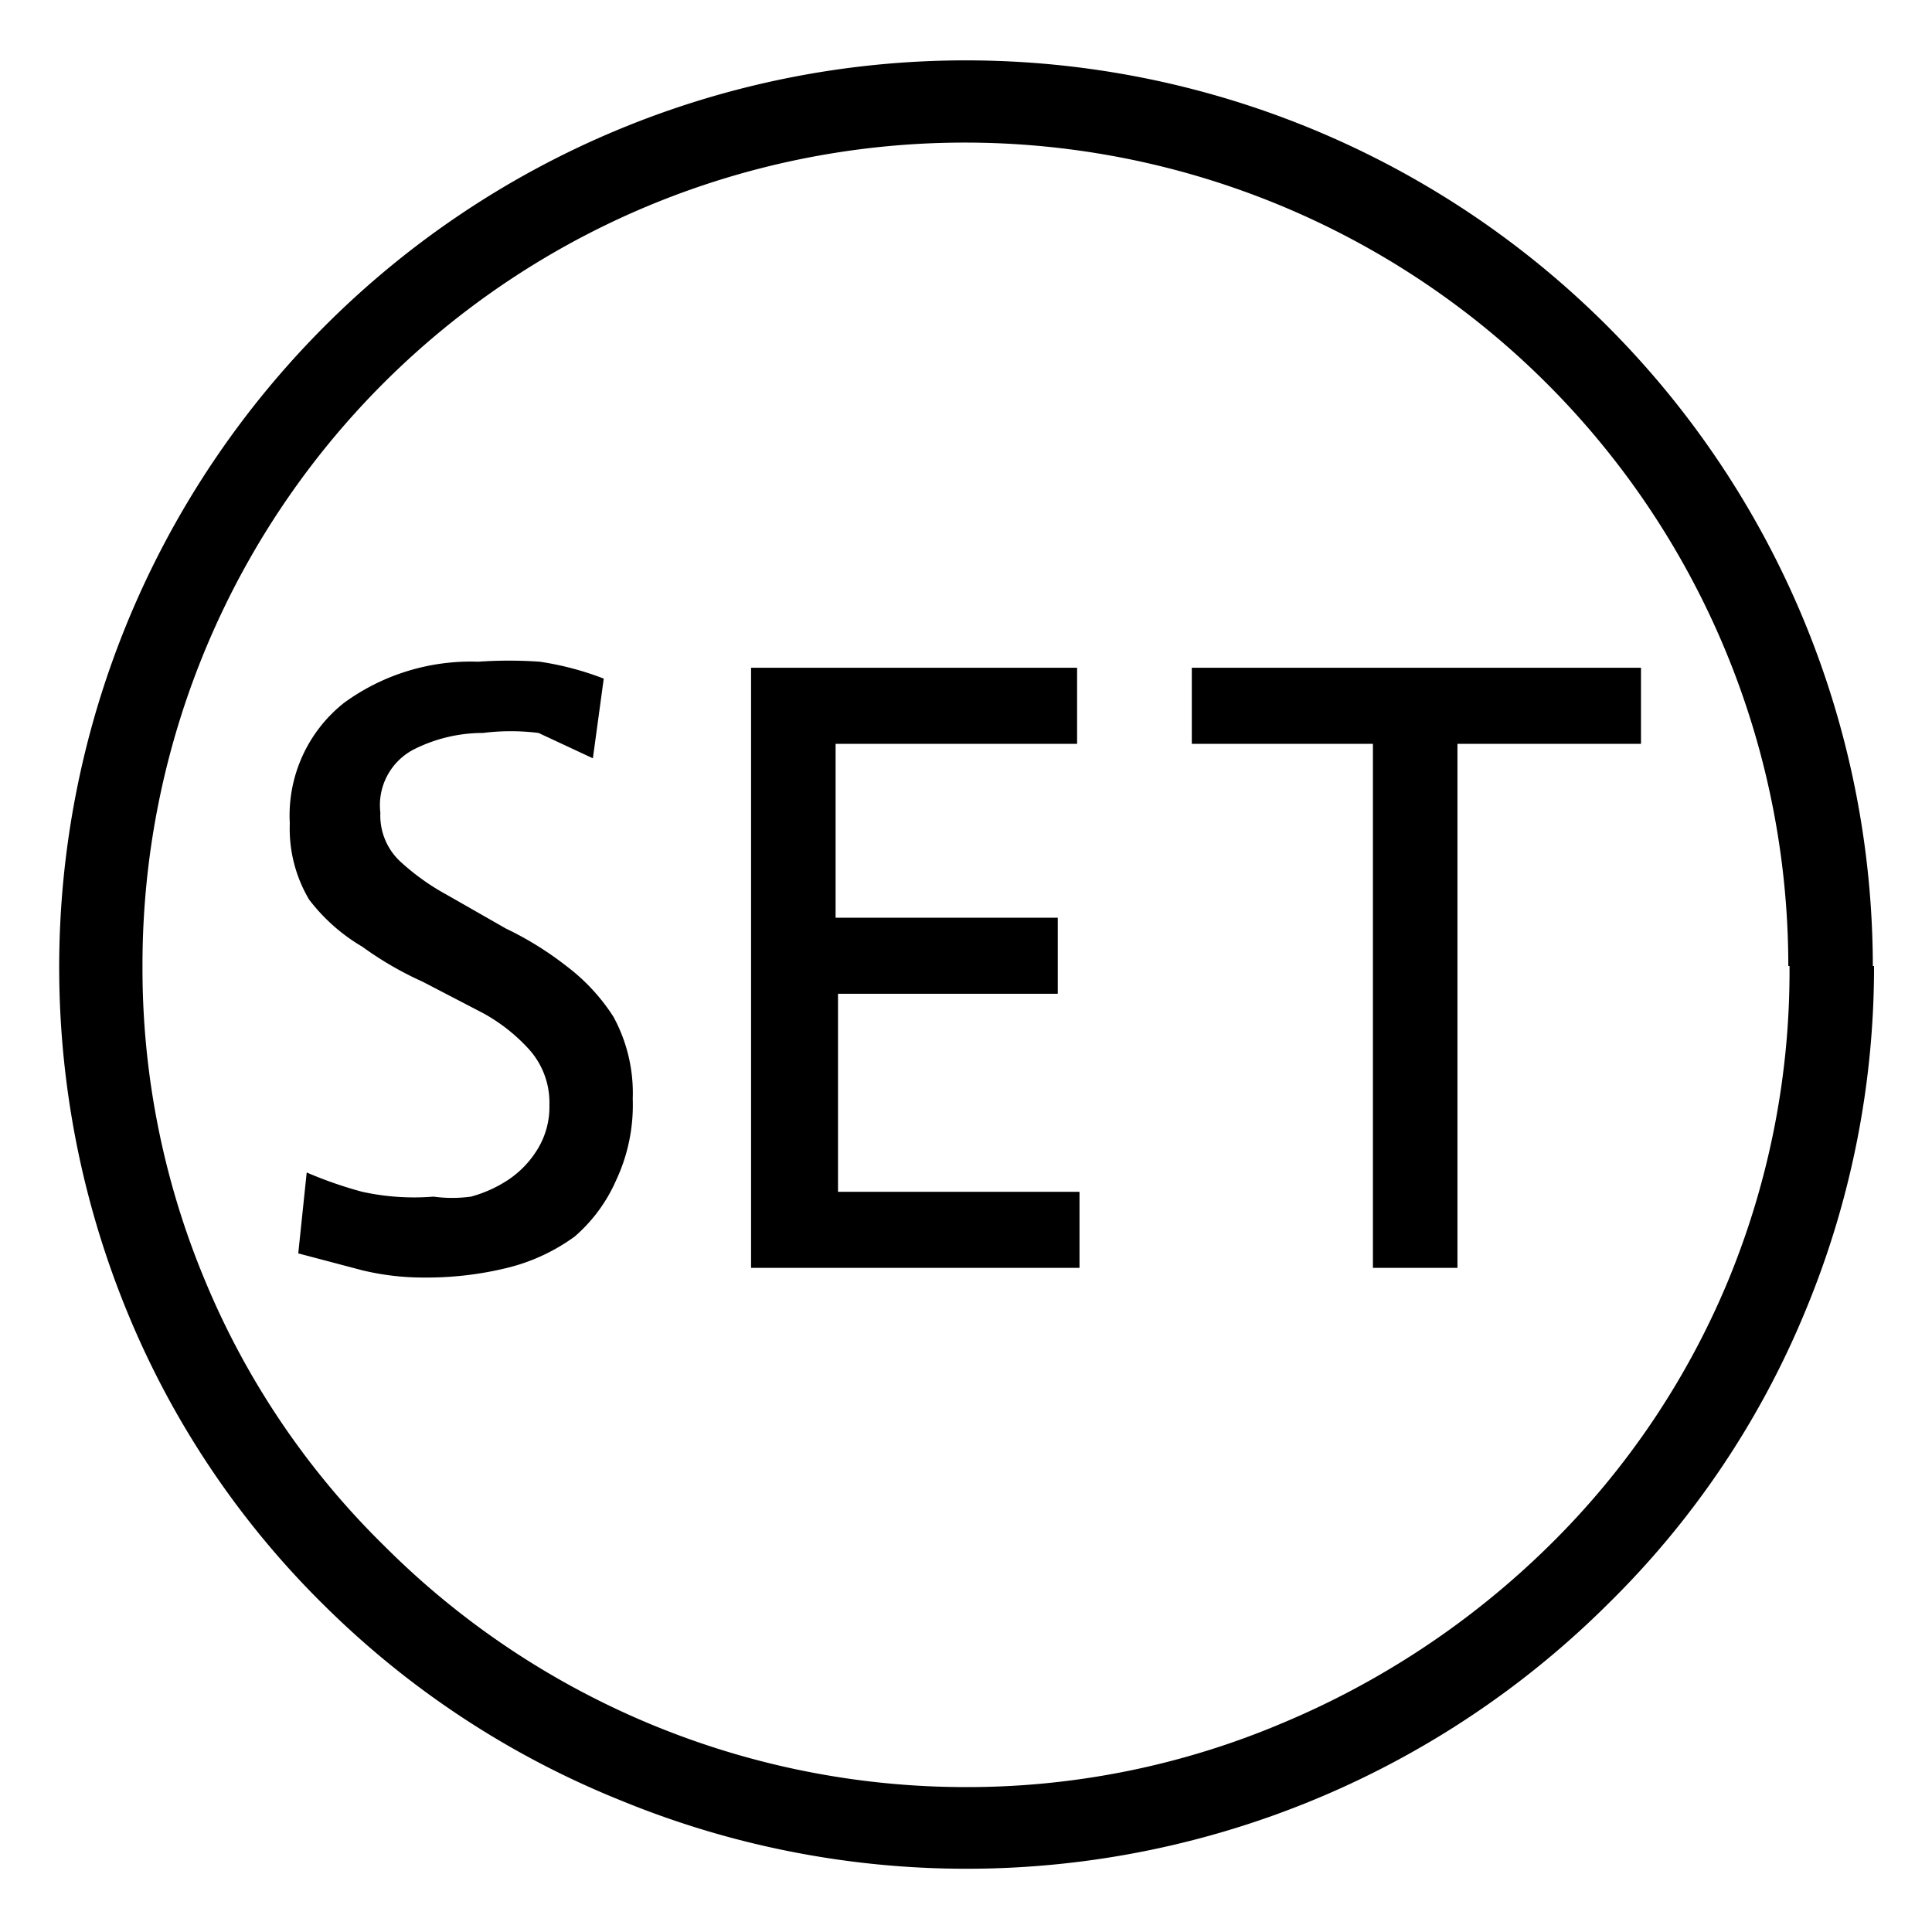 <svg id="レイヤー_1" data-name="レイヤー 1" xmlns="http://www.w3.org/2000/svg" width="16" height="16" viewBox="0 0 16 16">
  <defs>
    <style>
      .cls-1 {
        fill: none;
      }
    </style>
  </defs>
  <title>icon_set</title>
  <path d="M8,0.5A7.51,7.51,0,0,1,15.51,8h-0.7a6.82,6.82,0,0,0-9.43-6.3A6.81,6.81,0,0,0,1.18,8a6.7,6.7,0,0,0,.52,2.61,6.63,6.63,0,0,0,1.48,2.19A6.81,6.81,0,0,0,8,14.8a6.69,6.69,0,0,0,2.62-.53,7,7,0,0,0,2.21-1.47,6.65,6.65,0,0,0,1.48-2.19A6.71,6.71,0,0,0,14.82,8h0.7a7.42,7.42,0,0,1-.57,2.86,7.29,7.29,0,0,1-1.63,2.42,7.53,7.53,0,0,1-8.18,1.63A7.41,7.41,0,0,1,2.69,13.3a7.29,7.29,0,0,1-1.63-2.42A7.51,7.51,0,0,1,2.69,2.7,7.5,7.5,0,0,1,8,.5ZM5,5.62a2.47,2.47,0,0,0-.53-0.14,3.66,3.66,0,0,0-.51,0,1.78,1.78,0,0,0-1.11.34,1.19,1.19,0,0,0-.45,1,1.15,1.15,0,0,0,.16.63A1.52,1.52,0,0,0,3,7.84a2.82,2.82,0,0,0,.5.29L4,8.39a1.46,1.46,0,0,1,.39.31,0.66,0.66,0,0,1,.16.45,0.67,0.67,0,0,1-.1.37,0.81,0.81,0,0,1-.24.25,1.06,1.06,0,0,1-.31.14,1.14,1.14,0,0,1-.31,0A2,2,0,0,1,3,9.87a3.38,3.38,0,0,1-.46-0.16l-0.07.67L3,10.52a2.16,2.16,0,0,0,.51.06,2.79,2.79,0,0,0,.69-0.08,1.59,1.59,0,0,0,.56-0.26A1.31,1.31,0,0,0,5.1,9.78a1.47,1.47,0,0,0,.14-0.68,1.32,1.32,0,0,0-.16-0.68A1.62,1.62,0,0,0,4.69,8a2.71,2.71,0,0,0-.5-0.31L3.7,7.41a1.92,1.92,0,0,1-.39-0.28,0.52,0.52,0,0,1-.16-0.4,0.52,0.52,0,0,1,.27-0.52A1.27,1.27,0,0,1,4,6.07a1.84,1.84,0,0,1,.46,0L4.91,6.28ZM6.22,10.5H8.94V9.87h-2V8.23H8.76V7.6H6.92V6.16h2V5.53H6.22v5Zm5.15,0h0.7V6.16h1.52V5.53H9.87V6.16h1.5V10.5Z"/>
  <rect class="cls-1" width="16" height="16"/>
</svg>
